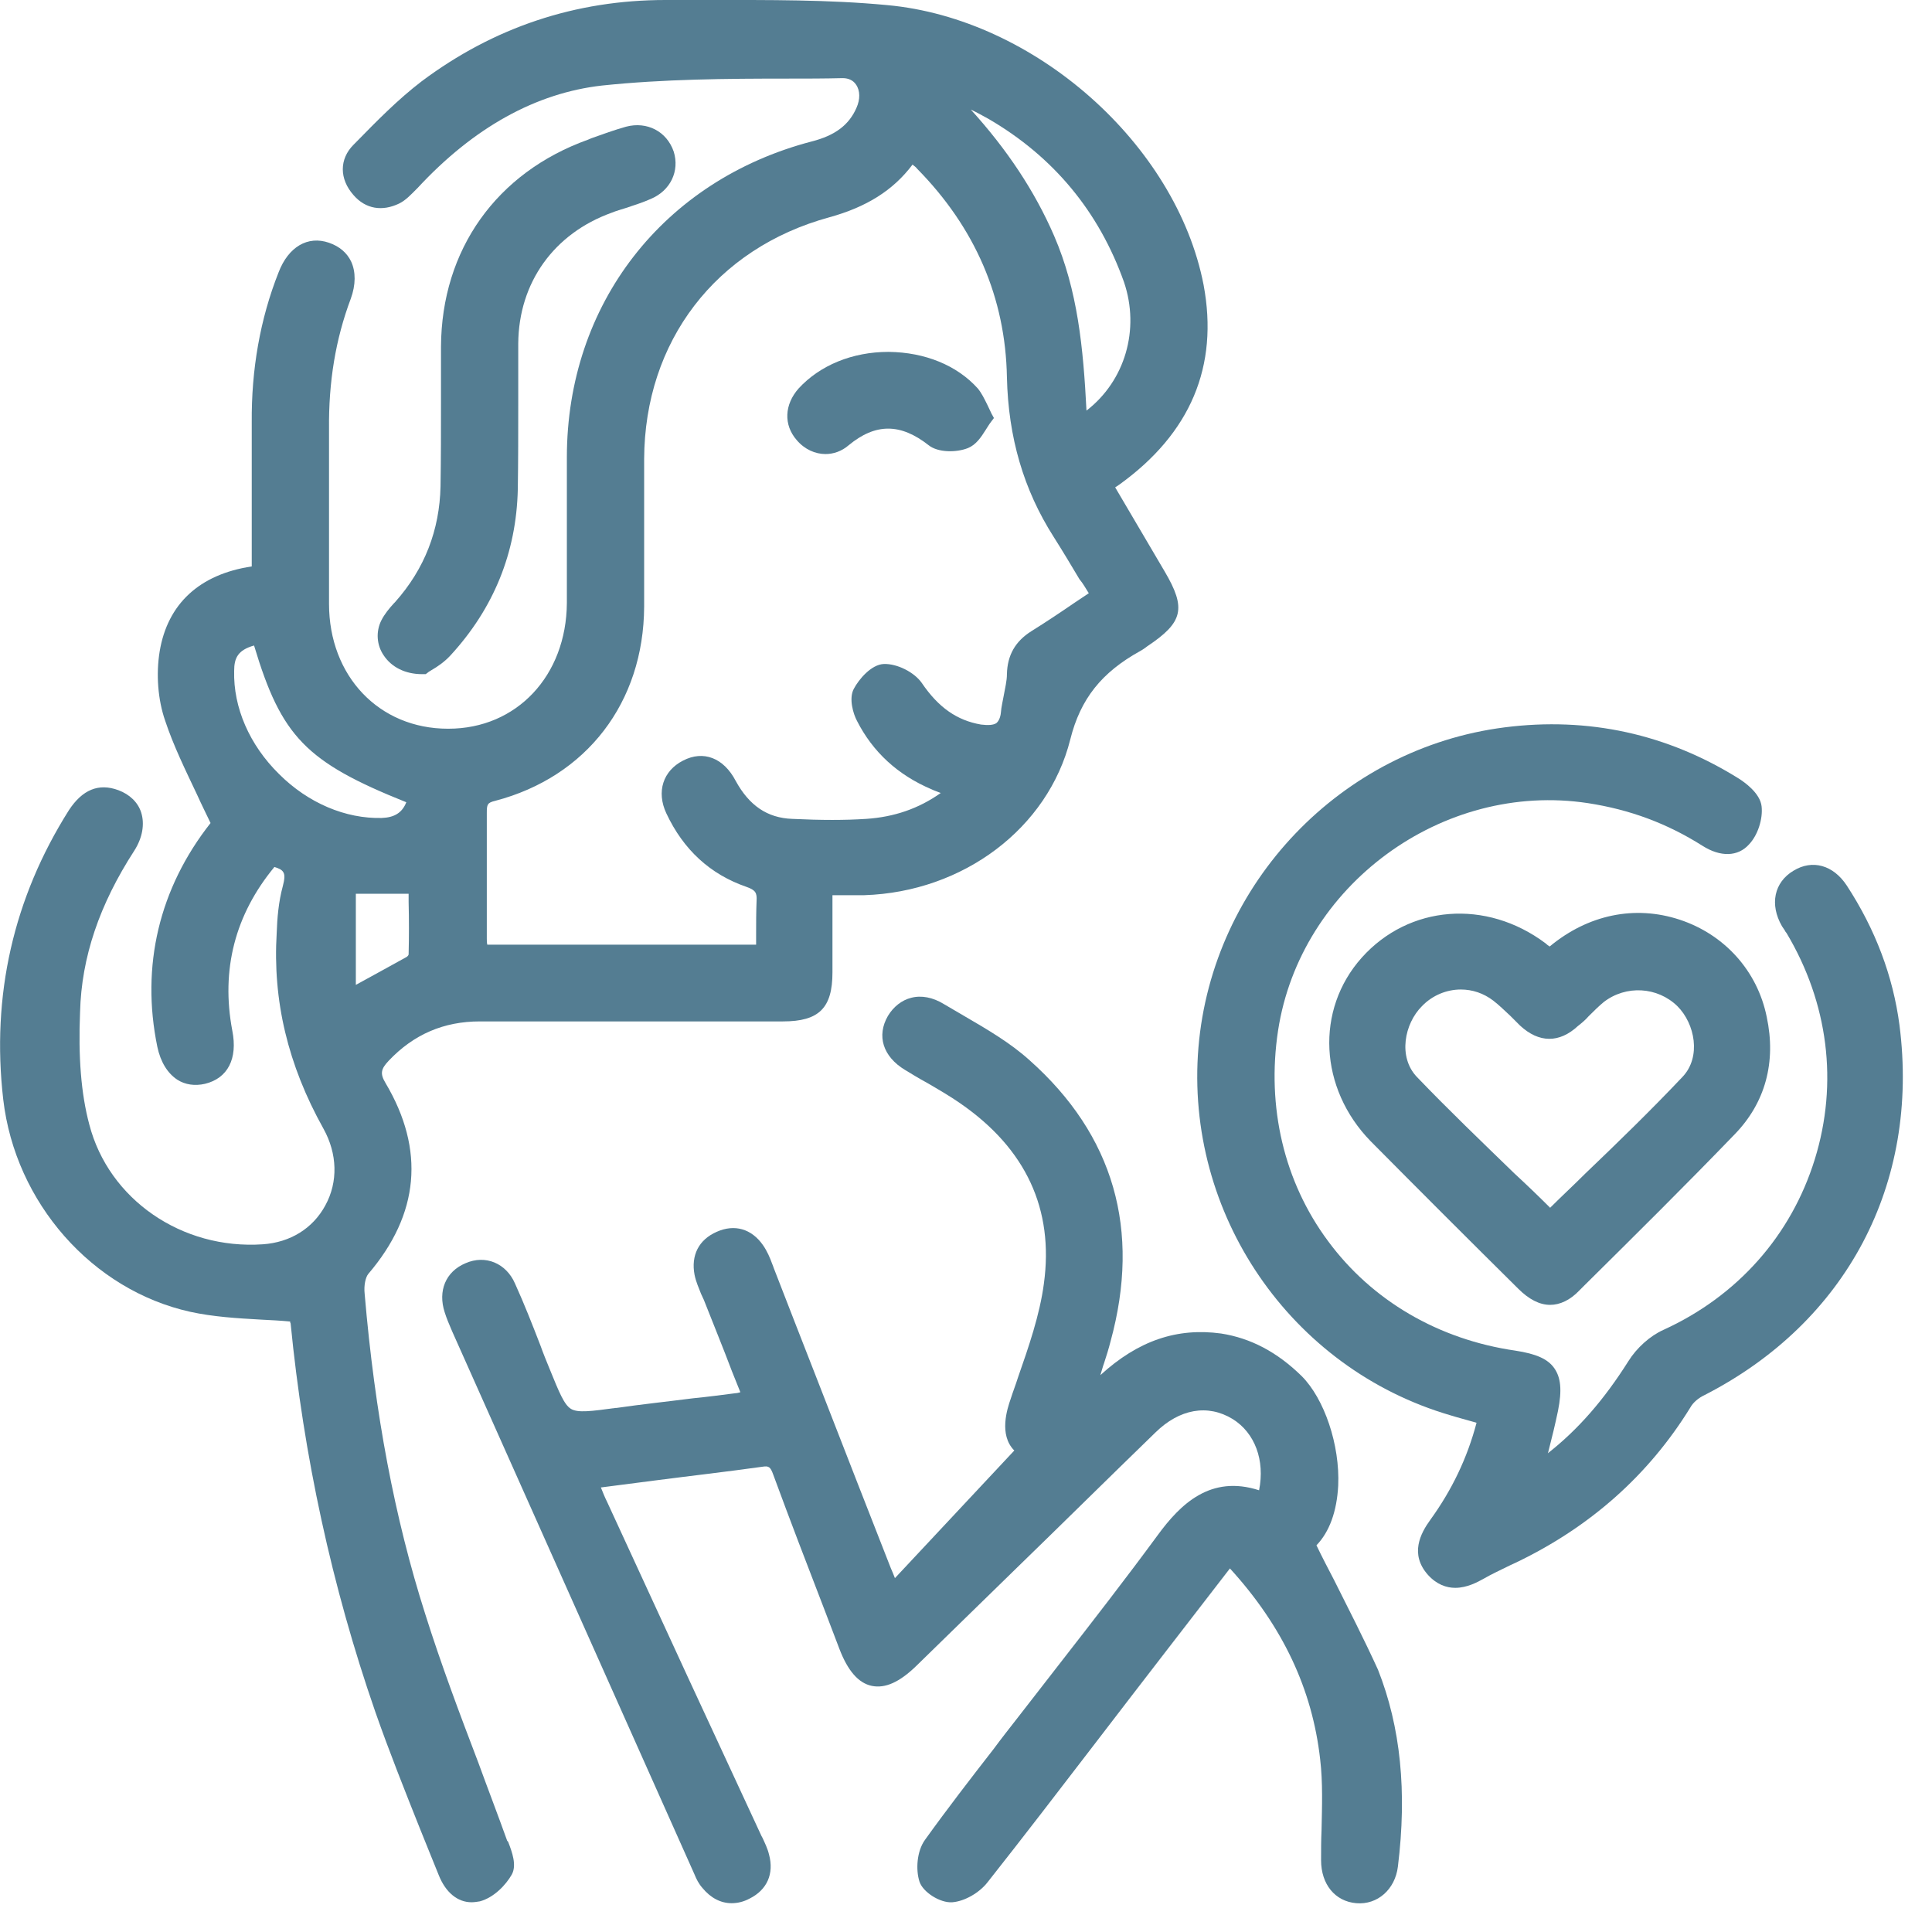 <svg width="66" height="66" viewBox="0 0 66 66" fill="none" xmlns="http://www.w3.org/2000/svg">
<path d="M17.326 62.883C17.009 61.999 16.662 61.098 16.346 60.23C15.713 58.571 15.065 56.849 14.528 55.143C13.484 51.873 12.805 48.288 12.457 44.197C12.425 43.912 12.489 43.628 12.583 43.517C14.322 41.48 14.528 39.284 13.168 36.994C12.979 36.678 13.01 36.52 13.279 36.236C14.132 35.335 15.16 34.893 16.393 34.893C19.839 34.893 23.301 34.893 26.747 34.893C27.98 34.893 28.438 34.435 28.438 33.219C28.438 32.571 28.438 31.923 28.438 31.26V30.581C28.517 30.581 28.58 30.581 28.659 30.581C28.96 30.581 29.244 30.581 29.529 30.581C32.912 30.47 35.804 28.29 36.563 25.258C36.911 23.867 37.638 22.967 38.95 22.241C39.013 22.209 39.077 22.162 39.124 22.13C39.14 22.114 39.171 22.098 39.187 22.082C40.42 21.261 40.531 20.787 39.788 19.524L38.096 16.649L38.239 16.554C40.673 14.801 41.637 12.51 41.116 9.73C40.183 4.928 35.346 0.632 30.303 0.174C28.296 -0.016 26.241 -0 24.249 -0C23.807 -0 23.364 -0 22.921 -0C22.858 -0 22.795 -0 22.732 -0C19.665 -0 16.867 0.932 14.401 2.78C13.595 3.396 12.868 4.138 12.172 4.849L12.078 4.944C11.588 5.434 11.588 6.113 12.078 6.666C12.489 7.14 13.057 7.234 13.642 6.95C13.864 6.84 14.053 6.634 14.211 6.476L14.259 6.429C16.187 4.344 18.321 3.175 20.566 2.922C22.668 2.701 24.834 2.685 26.921 2.685C27.537 2.685 28.169 2.685 28.786 2.669C28.991 2.669 29.149 2.748 29.244 2.891C29.387 3.096 29.387 3.396 29.26 3.68C29.007 4.265 28.533 4.628 27.727 4.833C22.653 6.16 19.365 10.394 19.365 15.622C19.365 16.349 19.365 17.091 19.365 17.818C19.365 18.75 19.365 19.666 19.365 20.598C19.349 23.078 17.657 24.894 15.318 24.894C15.318 24.894 15.318 24.894 15.302 24.894C12.947 24.894 11.24 23.093 11.24 20.629C11.24 19.824 11.24 19.002 11.24 18.197C11.24 17.028 11.24 15.827 11.24 14.659C11.224 13.047 11.461 11.594 11.983 10.204C12.156 9.73 12.156 9.288 11.998 8.94C11.856 8.64 11.603 8.419 11.24 8.293C10.512 8.04 9.849 8.435 9.517 9.304C8.884 10.899 8.584 12.637 8.6 14.437C8.6 15.606 8.6 16.807 8.6 17.976C8.6 18.434 8.6 18.892 8.6 19.35C6.814 19.618 5.723 20.629 5.454 22.256C5.328 23.03 5.391 23.899 5.644 24.626C5.928 25.479 6.324 26.284 6.735 27.153C6.877 27.469 7.035 27.785 7.193 28.116C5.438 30.344 4.806 32.998 5.375 35.762C5.486 36.283 5.723 36.662 6.055 36.883C6.324 37.057 6.656 37.104 7.003 37.025C7.778 36.836 8.126 36.172 7.936 35.209C7.541 33.124 8.031 31.244 9.374 29.617C9.532 29.665 9.627 29.712 9.675 29.791C9.738 29.886 9.722 30.044 9.659 30.281C9.517 30.802 9.469 31.37 9.453 31.86C9.311 34.182 9.833 36.378 11.05 38.558C11.524 39.411 11.556 40.374 11.113 41.18C10.686 41.969 9.912 42.443 8.979 42.507C6.213 42.696 3.715 40.974 3.051 38.416C2.767 37.357 2.672 36.093 2.735 34.577C2.783 32.697 3.399 30.897 4.585 29.064C4.869 28.622 4.948 28.148 4.822 27.753C4.711 27.406 4.427 27.137 4.047 26.995C3.368 26.742 2.814 26.979 2.356 27.674C0.459 30.675 -0.3 34.008 0.111 37.562C0.522 41.085 3.146 44.07 6.497 44.813C7.288 44.986 8.094 45.034 8.932 45.081C9.248 45.097 9.58 45.113 9.912 45.145C9.912 45.16 9.912 45.192 9.928 45.208C10.37 49.725 11.335 54.196 12.82 58.476C13.295 59.835 13.832 61.177 14.354 62.488C14.559 63.01 14.78 63.531 14.986 64.052C15.223 64.652 15.634 64.984 16.108 64.984C16.203 64.984 16.298 64.968 16.393 64.953C16.867 64.826 17.278 64.4 17.484 64.036C17.657 63.72 17.499 63.278 17.357 62.915L17.326 62.883ZM8.679 22.051C9.612 25.163 10.449 26.032 13.88 27.406C13.737 27.769 13.469 27.927 13.042 27.943C11.809 27.974 10.528 27.437 9.532 26.442C8.521 25.447 7.968 24.168 7.999 22.92C7.999 22.477 8.126 22.209 8.679 22.051ZM13.959 32.603C13.959 32.634 13.911 32.682 13.88 32.697C13.374 32.982 12.868 33.25 12.33 33.55L12.156 33.645V30.533H13.959V30.818C13.974 31.402 13.974 32.002 13.959 32.603ZM37.195 20.266C37.037 20.377 36.879 20.471 36.721 20.582C36.215 20.929 35.741 21.245 35.235 21.561C34.682 21.909 34.413 22.383 34.398 23.03C34.398 23.267 34.334 23.504 34.287 23.773C34.255 23.962 34.208 24.136 34.192 24.341C34.176 24.515 34.113 24.642 34.034 24.705C33.939 24.768 33.765 24.784 33.512 24.752C32.69 24.61 32.058 24.168 31.489 23.33C31.236 22.967 30.651 22.667 30.193 22.683C29.766 22.699 29.339 23.204 29.165 23.536C28.991 23.867 29.149 24.389 29.276 24.626C29.813 25.684 30.667 26.474 31.821 26.963C31.916 27.011 32.026 27.042 32.137 27.09C31.378 27.627 30.541 27.911 29.592 27.974C28.865 28.022 28.059 28.022 27.063 27.974C26.209 27.943 25.593 27.516 25.134 26.679C24.723 25.889 24.028 25.621 23.332 25.984C22.653 26.332 22.416 27.042 22.763 27.785C23.348 29.033 24.265 29.87 25.498 30.296C25.814 30.407 25.861 30.502 25.846 30.77C25.83 31.165 25.83 31.544 25.83 31.955C25.83 32.05 25.83 32.16 25.83 32.271H16.646C16.63 32.192 16.63 32.129 16.63 32.066C16.63 31.529 16.63 30.976 16.63 30.439C16.63 29.57 16.63 28.654 16.63 27.769C16.63 27.485 16.646 27.422 16.915 27.358C20.044 26.537 21.989 23.994 22.005 20.724C22.005 19.919 22.005 19.113 22.005 18.291C22.005 17.423 22.005 16.554 22.005 15.685C22.02 11.657 24.455 8.482 28.328 7.424C29.592 7.076 30.509 6.508 31.173 5.623C31.236 5.671 31.299 5.718 31.331 5.765C33.307 7.771 34.35 10.172 34.398 12.889C34.445 14.943 34.967 16.728 35.994 18.339C36.294 18.813 36.579 19.287 36.879 19.792C36.99 19.919 37.085 20.092 37.195 20.266ZM37.116 14.027C37.006 11.878 36.816 9.92 36.01 8.056C35.346 6.524 34.398 5.102 33.165 3.744C33.37 3.838 33.56 3.949 33.765 4.059C35.994 5.355 37.543 7.234 38.397 9.635C38.95 11.262 38.428 13.016 37.116 14.027Z" fill="#547D92"/>
<path d="M45.573 53.974C45.367 53.58 45.162 53.185 44.972 52.79C45.415 52.332 45.668 51.637 45.715 50.752C45.778 49.362 45.241 47.782 44.466 47.008C43.628 46.187 42.727 45.713 41.716 45.555C40.214 45.35 38.886 45.792 37.59 46.977C37.637 46.835 37.669 46.693 37.717 46.566C37.795 46.329 37.874 46.077 37.938 45.824C38.981 42.017 38.048 38.779 35.172 36.22C34.508 35.62 33.717 35.162 32.958 34.719C32.721 34.577 32.468 34.435 32.231 34.293C31.868 34.072 31.473 33.993 31.125 34.087C30.809 34.166 30.524 34.388 30.334 34.703C29.939 35.383 30.16 36.094 30.919 36.552C31.156 36.694 31.409 36.852 31.646 36.978C32.026 37.199 32.437 37.436 32.8 37.689C35.045 39.237 36.009 41.306 35.661 43.849C35.519 44.923 35.14 46.013 34.776 47.056C34.697 47.309 34.602 47.546 34.523 47.798C34.413 48.114 34.112 49.015 34.65 49.552L30.572 53.911C30.524 53.785 30.477 53.674 30.429 53.564L29.291 50.657C28.343 48.209 27.378 45.761 26.43 43.312C26.414 43.265 26.398 43.218 26.383 43.186C26.303 42.965 26.209 42.744 26.066 42.538C25.671 41.97 25.086 41.812 24.486 42.08C23.869 42.349 23.601 42.886 23.727 43.549C23.774 43.786 23.869 43.992 23.948 44.197C23.98 44.26 24.012 44.339 24.043 44.402C24.359 45.208 24.691 46.013 25.007 46.851L25.292 47.561C25.229 47.577 25.181 47.593 25.134 47.593C24.644 47.656 24.169 47.719 23.68 47.767C22.826 47.877 21.925 47.972 21.055 48.098H21.024C20.202 48.209 19.744 48.272 19.506 48.13C19.269 47.988 19.095 47.546 18.779 46.772C18.669 46.503 18.558 46.234 18.463 45.966C18.194 45.271 17.91 44.544 17.594 43.849C17.293 43.154 16.582 42.854 15.902 43.154C15.223 43.439 14.954 44.102 15.191 44.829C15.254 45.034 15.349 45.255 15.444 45.476C18.21 51.668 20.961 57.844 23.727 64.037C23.79 64.194 23.869 64.352 23.996 64.495C24.28 64.842 24.628 65.016 24.991 65.016C25.197 65.016 25.402 64.968 25.608 64.858C26.209 64.558 26.446 64.005 26.272 63.357C26.224 63.152 26.13 62.962 26.051 62.789C26.019 62.741 26.003 62.694 25.972 62.631L23.49 57.276C22.573 55.286 21.656 53.295 20.739 51.305C20.66 51.147 20.597 50.989 20.534 50.831C20.534 50.831 20.534 50.815 20.518 50.815C21.134 50.736 21.751 50.657 22.352 50.578C23.569 50.42 24.818 50.278 26.051 50.105C26.256 50.073 26.319 50.105 26.414 50.373C26.983 51.921 27.584 53.485 28.169 55.001L28.675 56.328C28.959 57.071 29.323 57.497 29.781 57.592C30.24 57.687 30.73 57.465 31.299 56.913C32.421 55.823 33.528 54.733 34.65 53.643C36.262 52.079 37.859 50.499 39.471 48.936C40.293 48.13 41.257 47.956 42.111 48.477C42.87 48.951 43.217 49.883 43.012 50.91C41.352 50.373 40.325 51.384 39.55 52.442C38.459 53.927 37.306 55.412 36.199 56.834C35.725 57.45 35.251 58.05 34.776 58.666C34.492 59.029 34.207 59.392 33.938 59.756C33.164 60.751 32.358 61.794 31.599 62.852C31.314 63.247 31.283 63.879 31.409 64.273C31.52 64.637 32.121 65.016 32.532 64.984C32.943 64.953 33.449 64.668 33.733 64.305C34.982 62.725 36.215 61.114 37.416 59.55C37.827 59.013 38.254 58.461 38.665 57.923C39.44 56.913 40.214 55.917 41.004 54.891L42.016 53.58C43.818 55.554 44.83 57.702 45.099 60.103C45.193 60.893 45.162 61.73 45.146 62.52C45.13 62.852 45.13 63.215 45.13 63.547C45.13 64.368 45.604 64.953 46.331 65.016C47.059 65.079 47.659 64.542 47.754 63.768C48.07 61.209 47.849 58.998 47.074 57.039C46.584 55.965 46.063 54.954 45.573 53.974Z" fill="#547D92"/>
<path d="M64.889 35.019C64.668 33.345 64.067 31.75 63.087 30.249C62.629 29.554 61.918 29.349 61.27 29.744C60.606 30.139 60.447 30.897 60.874 31.639C60.906 31.686 60.938 31.734 60.969 31.781C60.985 31.813 61.001 31.845 61.032 31.876C62.455 34.261 62.803 36.994 61.997 39.6C61.19 42.206 59.357 44.276 56.828 45.429C56.369 45.634 55.911 46.045 55.626 46.503C54.788 47.83 53.903 48.841 52.876 49.646C52.876 49.631 52.892 49.615 52.892 49.599C53.018 49.109 53.129 48.651 53.224 48.193C53.366 47.482 53.318 47.056 53.097 46.74C52.876 46.424 52.481 46.25 51.769 46.14C49.145 45.761 46.869 44.434 45.367 42.396C43.865 40.374 43.265 37.815 43.66 35.209C44.419 30.249 49.272 26.679 54.251 27.437C55.69 27.659 56.954 28.132 58.155 28.891C58.772 29.285 59.373 29.27 59.752 28.843C60.052 28.527 60.226 27.974 60.179 27.548C60.131 27.09 59.578 26.711 59.404 26.6C56.954 25.068 54.251 24.484 51.406 24.847C45.81 25.558 41.415 30.17 40.941 35.778C40.467 41.464 44.087 46.756 49.556 48.351C49.809 48.43 50.062 48.493 50.331 48.572L50.441 48.604C50.125 49.804 49.604 50.894 48.861 51.921C48.529 52.379 48.149 53.09 48.782 53.801C49.082 54.132 49.414 54.243 49.714 54.243C50.125 54.243 50.489 54.038 50.663 53.943C50.963 53.769 51.279 53.627 51.595 53.469L51.801 53.374C54.33 52.158 56.322 50.389 57.744 48.083C57.839 47.909 58.029 47.751 58.234 47.656C63.072 45.176 65.585 40.453 64.889 35.019Z" fill="#547D92"/>
<path d="M57.381 31.418C55.848 30.913 54.251 31.244 52.939 32.334C52.892 32.303 52.844 32.271 52.797 32.224C50.773 30.707 48.134 30.913 46.521 32.713C44.925 34.498 45.067 37.184 46.822 38.984C48.513 40.69 50.204 42.38 51.864 44.023C52.228 44.386 52.591 44.576 52.955 44.576C53.287 44.576 53.635 44.418 53.951 44.086L54.156 43.881C55.848 42.206 57.586 40.485 59.262 38.747C60.305 37.673 60.685 36.283 60.353 34.735C60.036 33.171 58.914 31.923 57.381 31.418ZM54.267 34.719C54.441 34.546 54.615 34.372 54.788 34.23C55.547 33.645 56.622 33.708 57.302 34.372C57.903 34.972 58.124 36.109 57.476 36.789C56.401 37.926 55.263 39.032 54.156 40.09C53.761 40.485 53.35 40.864 52.955 41.259C52.56 40.864 52.149 40.469 51.738 40.09C50.631 39.016 49.477 37.91 48.402 36.789C47.754 36.109 47.975 34.972 48.576 34.372C48.94 33.993 49.43 33.803 49.904 33.803C50.299 33.803 50.679 33.929 51.011 34.182C51.216 34.34 51.39 34.514 51.595 34.703C51.706 34.814 51.817 34.925 51.927 35.035C52.575 35.636 53.271 35.636 53.903 35.051C54.045 34.94 54.172 34.83 54.267 34.719Z" fill="#547D92"/>
<path d="M13.499 20.566L13.452 20.614C13.294 20.787 13.136 20.977 13.025 21.198C12.836 21.577 12.867 22.035 13.104 22.383C13.373 22.793 13.847 23.03 14.416 23.03C14.432 23.03 14.448 23.03 14.464 23.03H14.543L14.606 22.983C14.638 22.951 14.701 22.92 14.748 22.888C14.938 22.778 15.175 22.62 15.381 22.398C16.866 20.787 17.641 18.876 17.689 16.712C17.704 15.748 17.704 14.753 17.704 13.806C17.704 13.126 17.704 12.431 17.704 11.736C17.72 9.651 18.922 7.977 20.897 7.266C21.055 7.203 21.213 7.156 21.372 7.108C21.656 7.013 21.956 6.919 22.241 6.792C22.905 6.508 23.221 5.844 23.016 5.181C22.779 4.486 22.099 4.139 21.387 4.328C20.992 4.439 20.597 4.581 20.202 4.723L20.091 4.77C16.961 5.892 15.08 8.53 15.065 11.847C15.065 12.479 15.065 13.111 15.065 13.758C15.065 14.69 15.065 15.669 15.049 16.617C15.017 18.102 14.511 19.429 13.499 20.566Z" fill="#547D92"/>
<path d="M33.733 13.837C33.622 13.616 33.543 13.442 33.401 13.268C32.69 12.479 31.599 12.036 30.366 12.021H30.35C29.117 12.021 28.011 12.479 27.284 13.268C26.794 13.821 26.762 14.516 27.22 15.038C27.489 15.354 27.853 15.511 28.2 15.511C28.469 15.511 28.754 15.417 28.991 15.211C29.908 14.453 30.761 14.453 31.726 15.211C32.042 15.464 32.674 15.464 33.069 15.306C33.338 15.196 33.512 14.943 33.67 14.69C33.733 14.595 33.796 14.485 33.859 14.406L33.954 14.28L33.875 14.137C33.828 14.043 33.78 13.932 33.733 13.837Z" fill="#547D92"/>
</svg>
